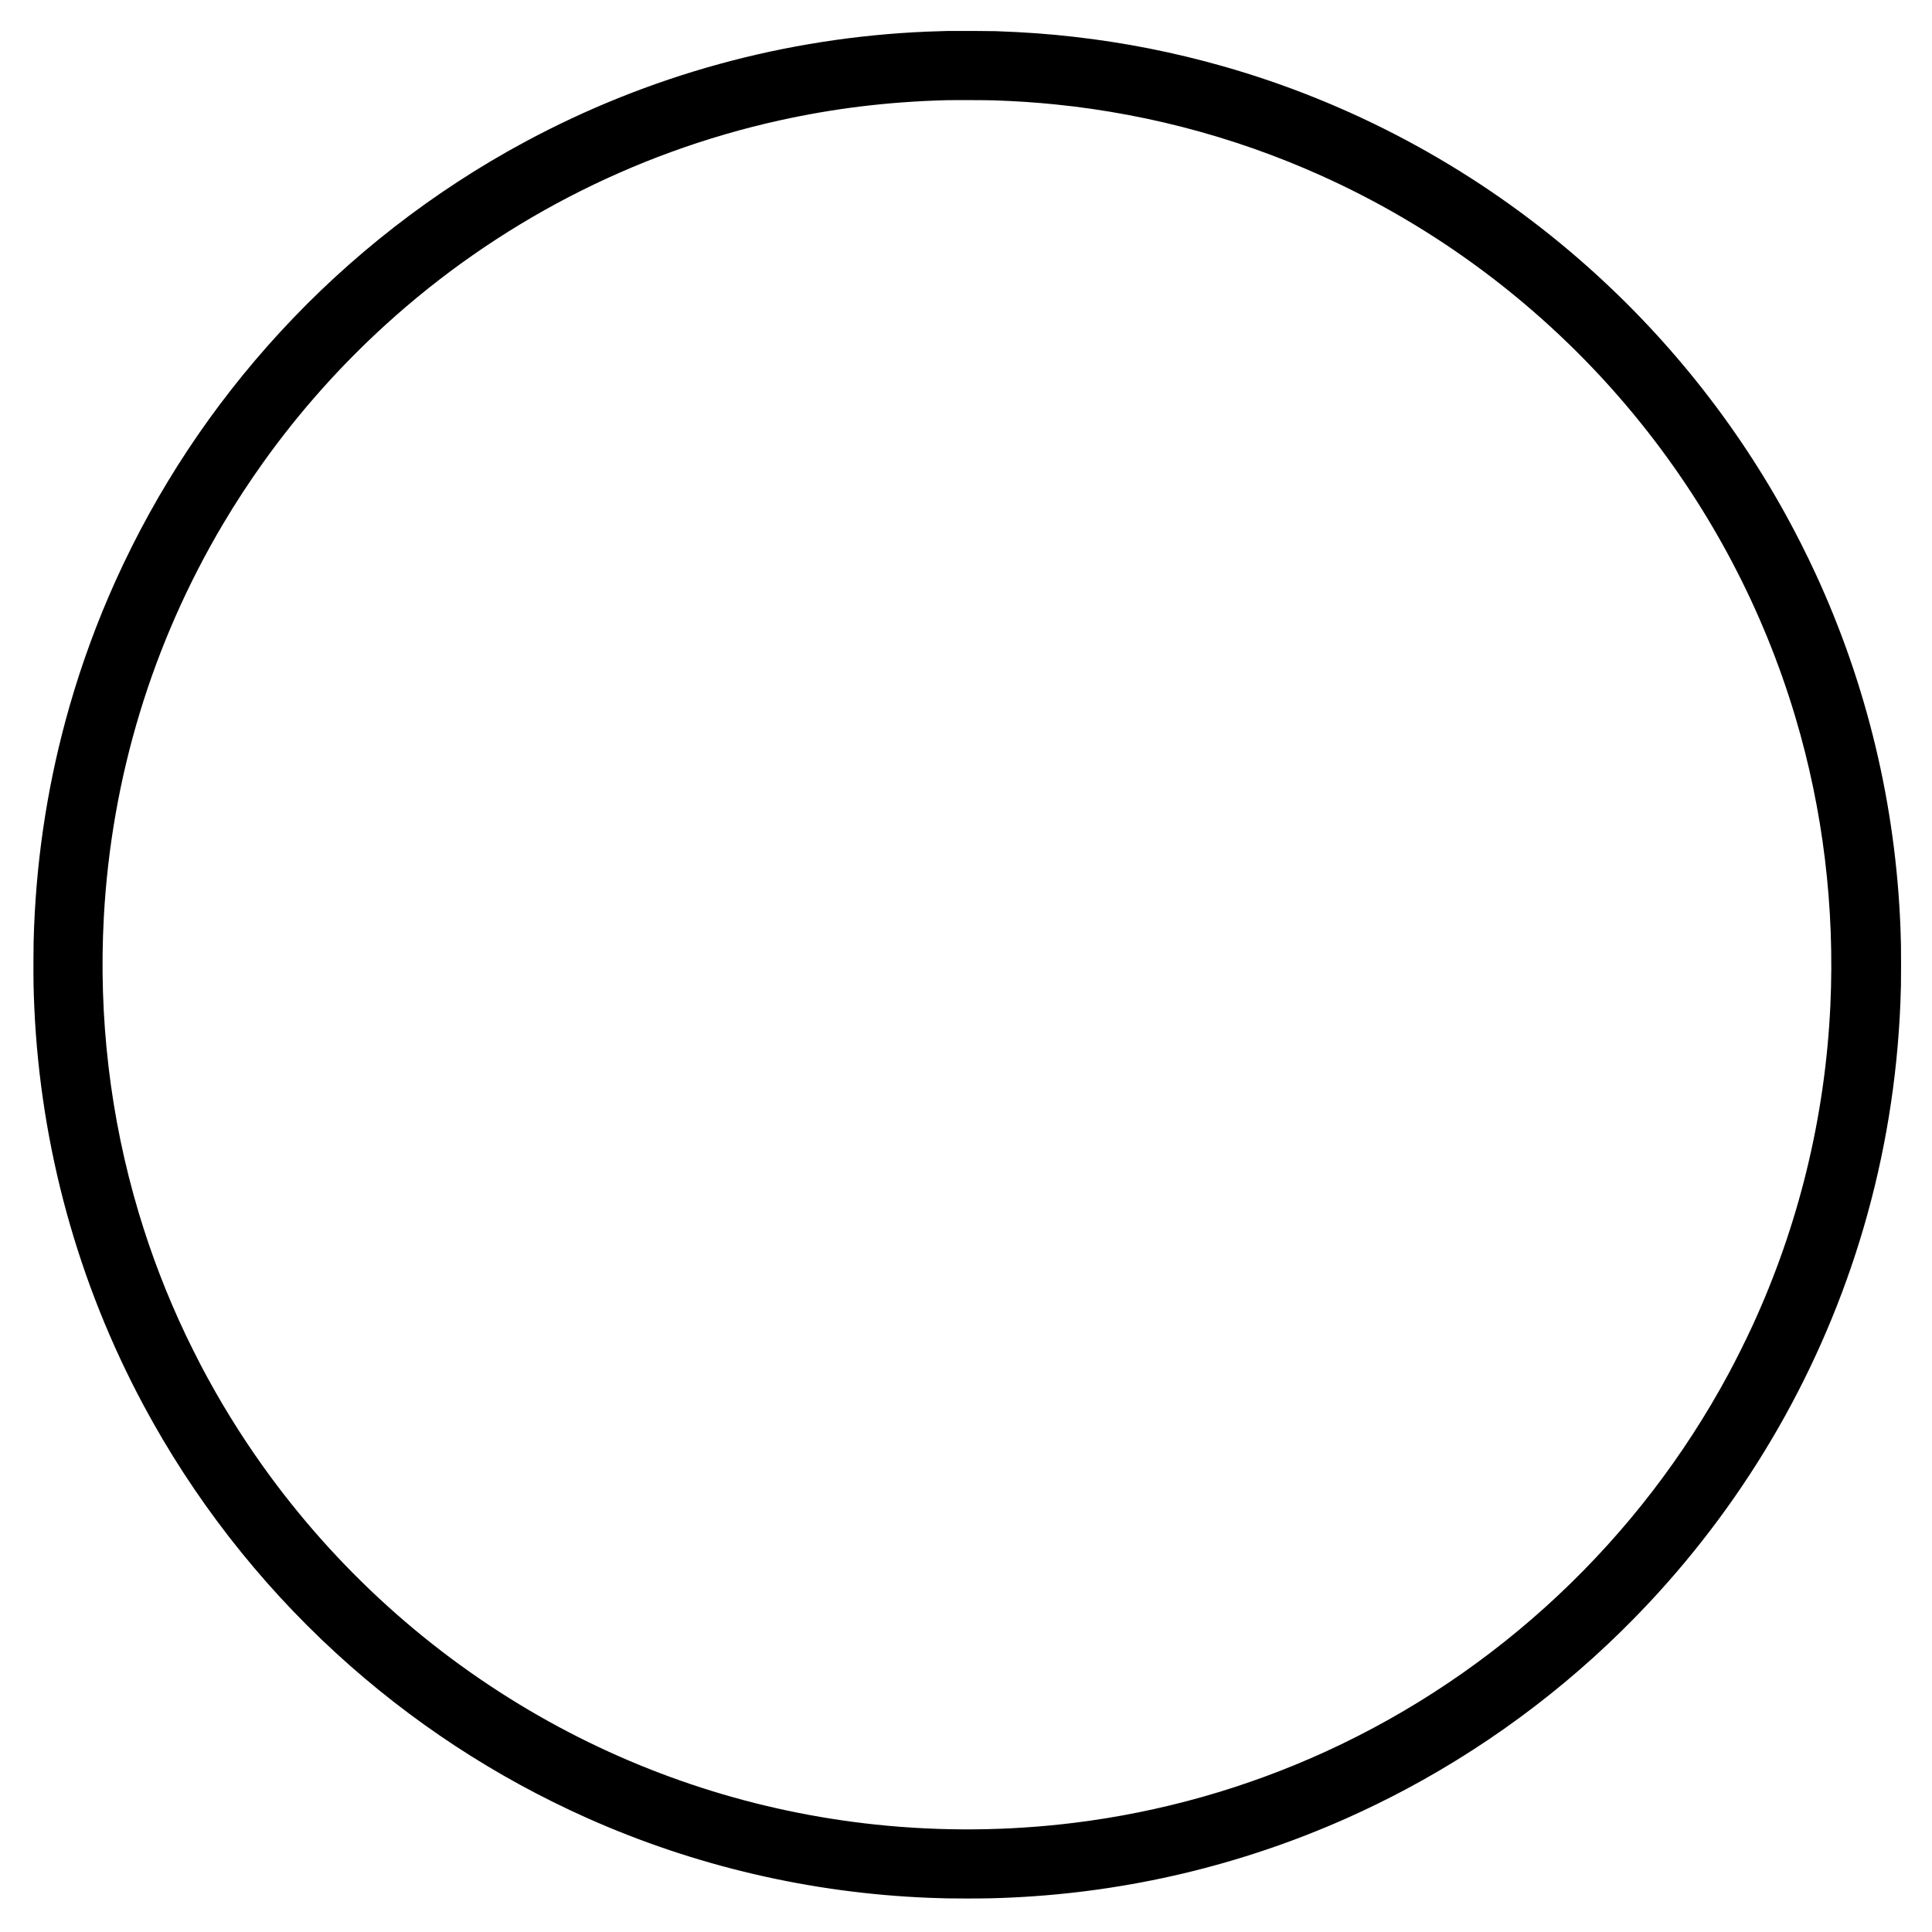 <?xml version="1.0" encoding="UTF-8" standalone="yes"?>
<svg version="1.0" xmlns="http://www.w3.org/2000/svg" width="3000mm" height="3000mm" viewBox="0 0 11339 11339" preserveAspectRatio="xMidYMid meet">
  <g transform="translate(0,11339) scale(0.1,-0.1)" fill="#000000" stroke="none">
    <path d="M55645 111574 c-675 -19 -932 -27 -1230 -40 -8304 -349 -16349 -2558
-23645 -6492 -5346 -2882 -10212 -6666 -14340 -11152 -3975 -4319 -7222 -9225
-9632 -14555 -1078 -2382 -1992 -4869 -2713 -7380 -1213 -4225 -1908 -8550
-2085 -12980 -26 -657 -31 -925 -37 -1860 -7 -1188 6 -1864 52 -2890 373
-8177 2553 -16113 6403 -23300 2912 -5437 6739 -10367 11292 -14545 4381
-4021 9362 -7291 14780 -9705 6309 -2811 13123 -4397 20070 -4670 818 -32
1227 -39 2205 -39 1116 0 1684 13 2665 59 6783 323 13393 1890 19585 4643
1150 511 2409 1126 3530 1725 5286 2824 10090 6507 14195 10882 5902 6291
10223 13834 12634 22055 1255 4282 1978 8699 2161 13200 33 829 40 1190 39
2245 0 1009 -5 1368 -34 2125 -277 7234 -1964 14283 -4983 20820 -528 1144
-1146 2366 -1755 3470 -3239 5874 -7533 11112 -12677 15461 -5947 5029 -12901
8737 -20355 10853 -2867 814 -5777 1389 -8735 1725 -1520 173 -2830 268 -4595
332 -268 10 -2532 20 -2795 13z m2685 -4073 c1375 -50 2403 -118 3585 -237
5796 -584 11438 -2164 16690 -4675 6882 -3290 12985 -8138 17761 -14109 4092
-5116 7126 -10899 8994 -17140 1634 -5462 2332 -11195 2065 -16960 -303 -6534
-1863 -12934 -4593 -18845 -391 -846 -934 -1935 -1369 -2745 -5251 -9768
-13577 -17585 -23638 -22192 -4689 -2148 -9689 -3563 -14810 -4193 -3853 -474
-7768 -507 -11630 -99 -6961 735 -13668 2898 -19740 6367 -6404 3659 -11945
8673 -16231 14687 -1340 1880 -2532 3819 -3624 5895 -168 320 -720 1424 -874
1750 -1120 2360 -2033 4732 -2771 7196 -1678 5601 -2372 11488 -2050 17384
448 8178 2836 16041 7009 23073 716 1208 1533 2458 2369 3626 2092 2924 4483
5612 7157 8046 6530 5944 14519 10090 23100 11989 3232 715 6402 1100 9820
1191 408 11 2409 4 2780 -9z"/>
  </g>
</svg>